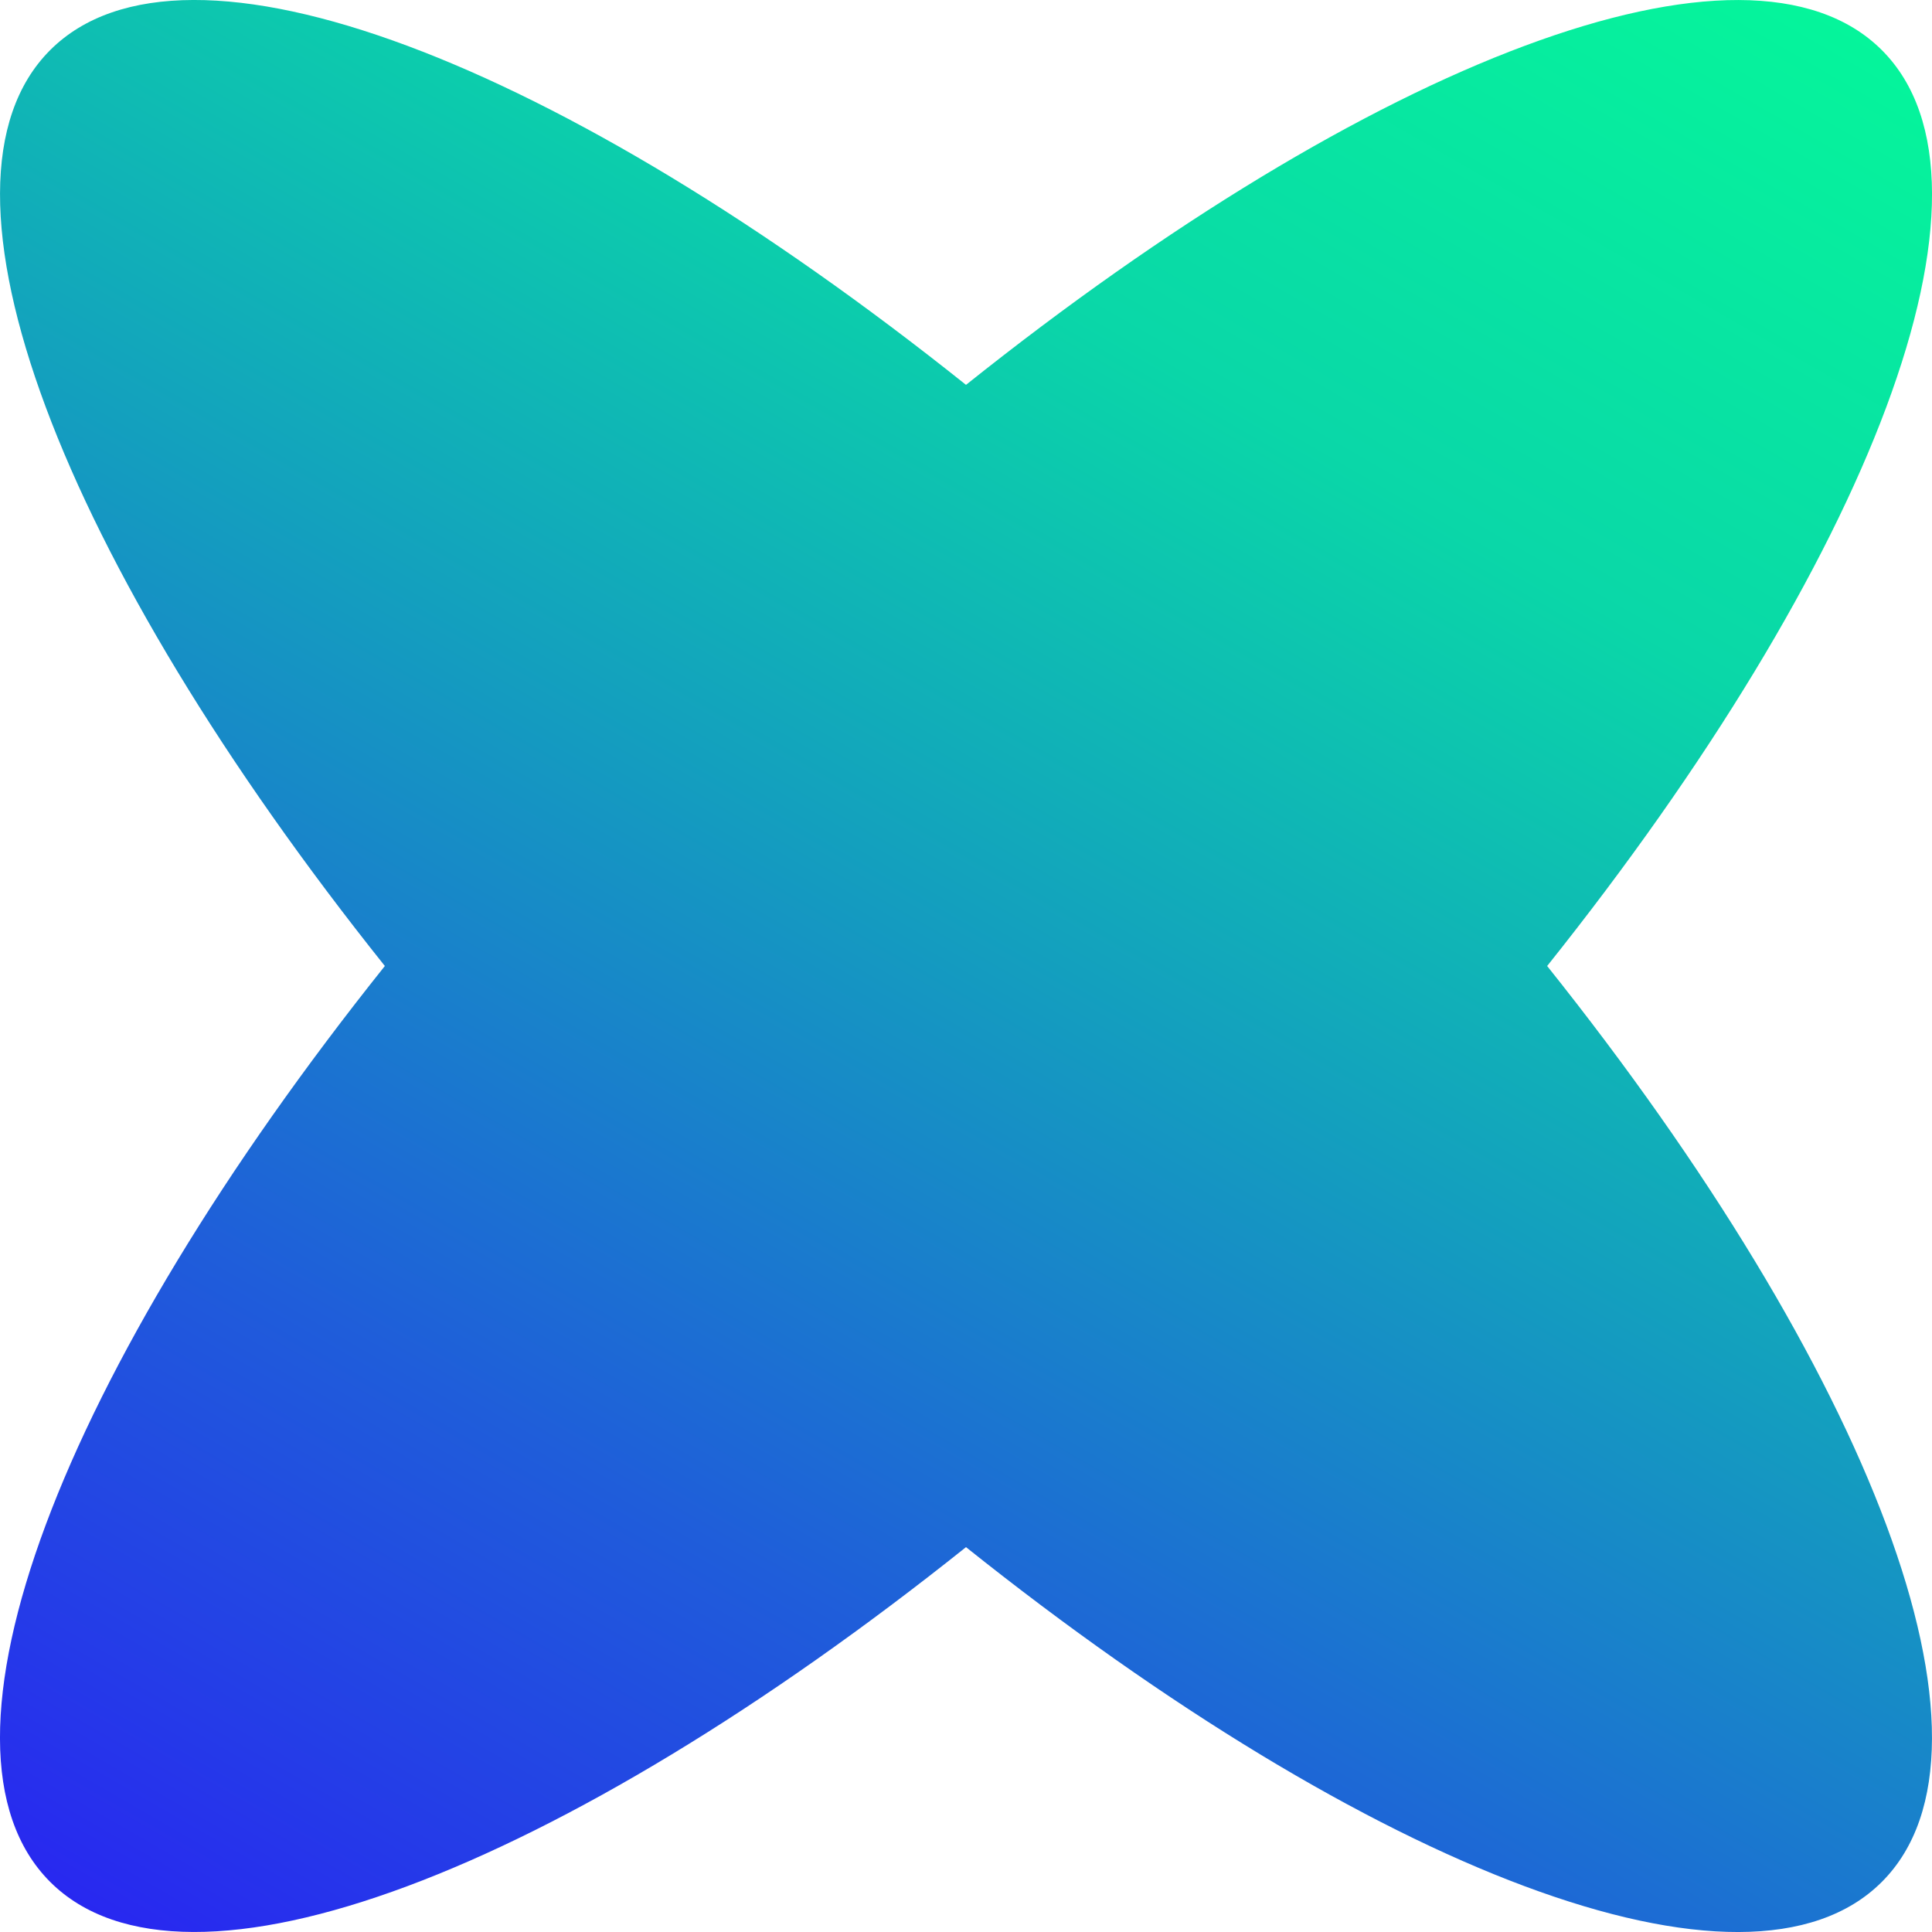 <svg viewBox="0 0 200 200" xmlns="http://www.w3.org/2000/svg" xmlns:xlink="http://www.w3.org/1999/xlink"><linearGradient id="a" gradientUnits="userSpaceOnUse" x1="34.98" x2="165.02" y1="212.62" y2="-12.62"><stop offset="0" stop-color="#2828f0"/><stop offset=".25" stop-color="#1f5dda"/><stop offset=".5" stop-color="#149bc0"/><stop offset=".75" stop-color="#0ad7a8"/><stop offset="1" stop-color="#05f59b"/></linearGradient><path d="m194.81 5.19c-14-14-53 1.26-94.81 34.65-41.81-33.39-80.81-48.66-94.81-34.65-14 14 1.26 53 34.65 94.81-33.39 41.81-48.66 80.81-34.65 94.81 14 14 53-1.26 94.81-34.65 41.81 33.39 80.81 48.66 94.81 34.65 14-14-1.26-53-34.65-94.81 33.39-41.81 48.66-80.81 34.65-94.81z" fill="url(#a)"/></svg>